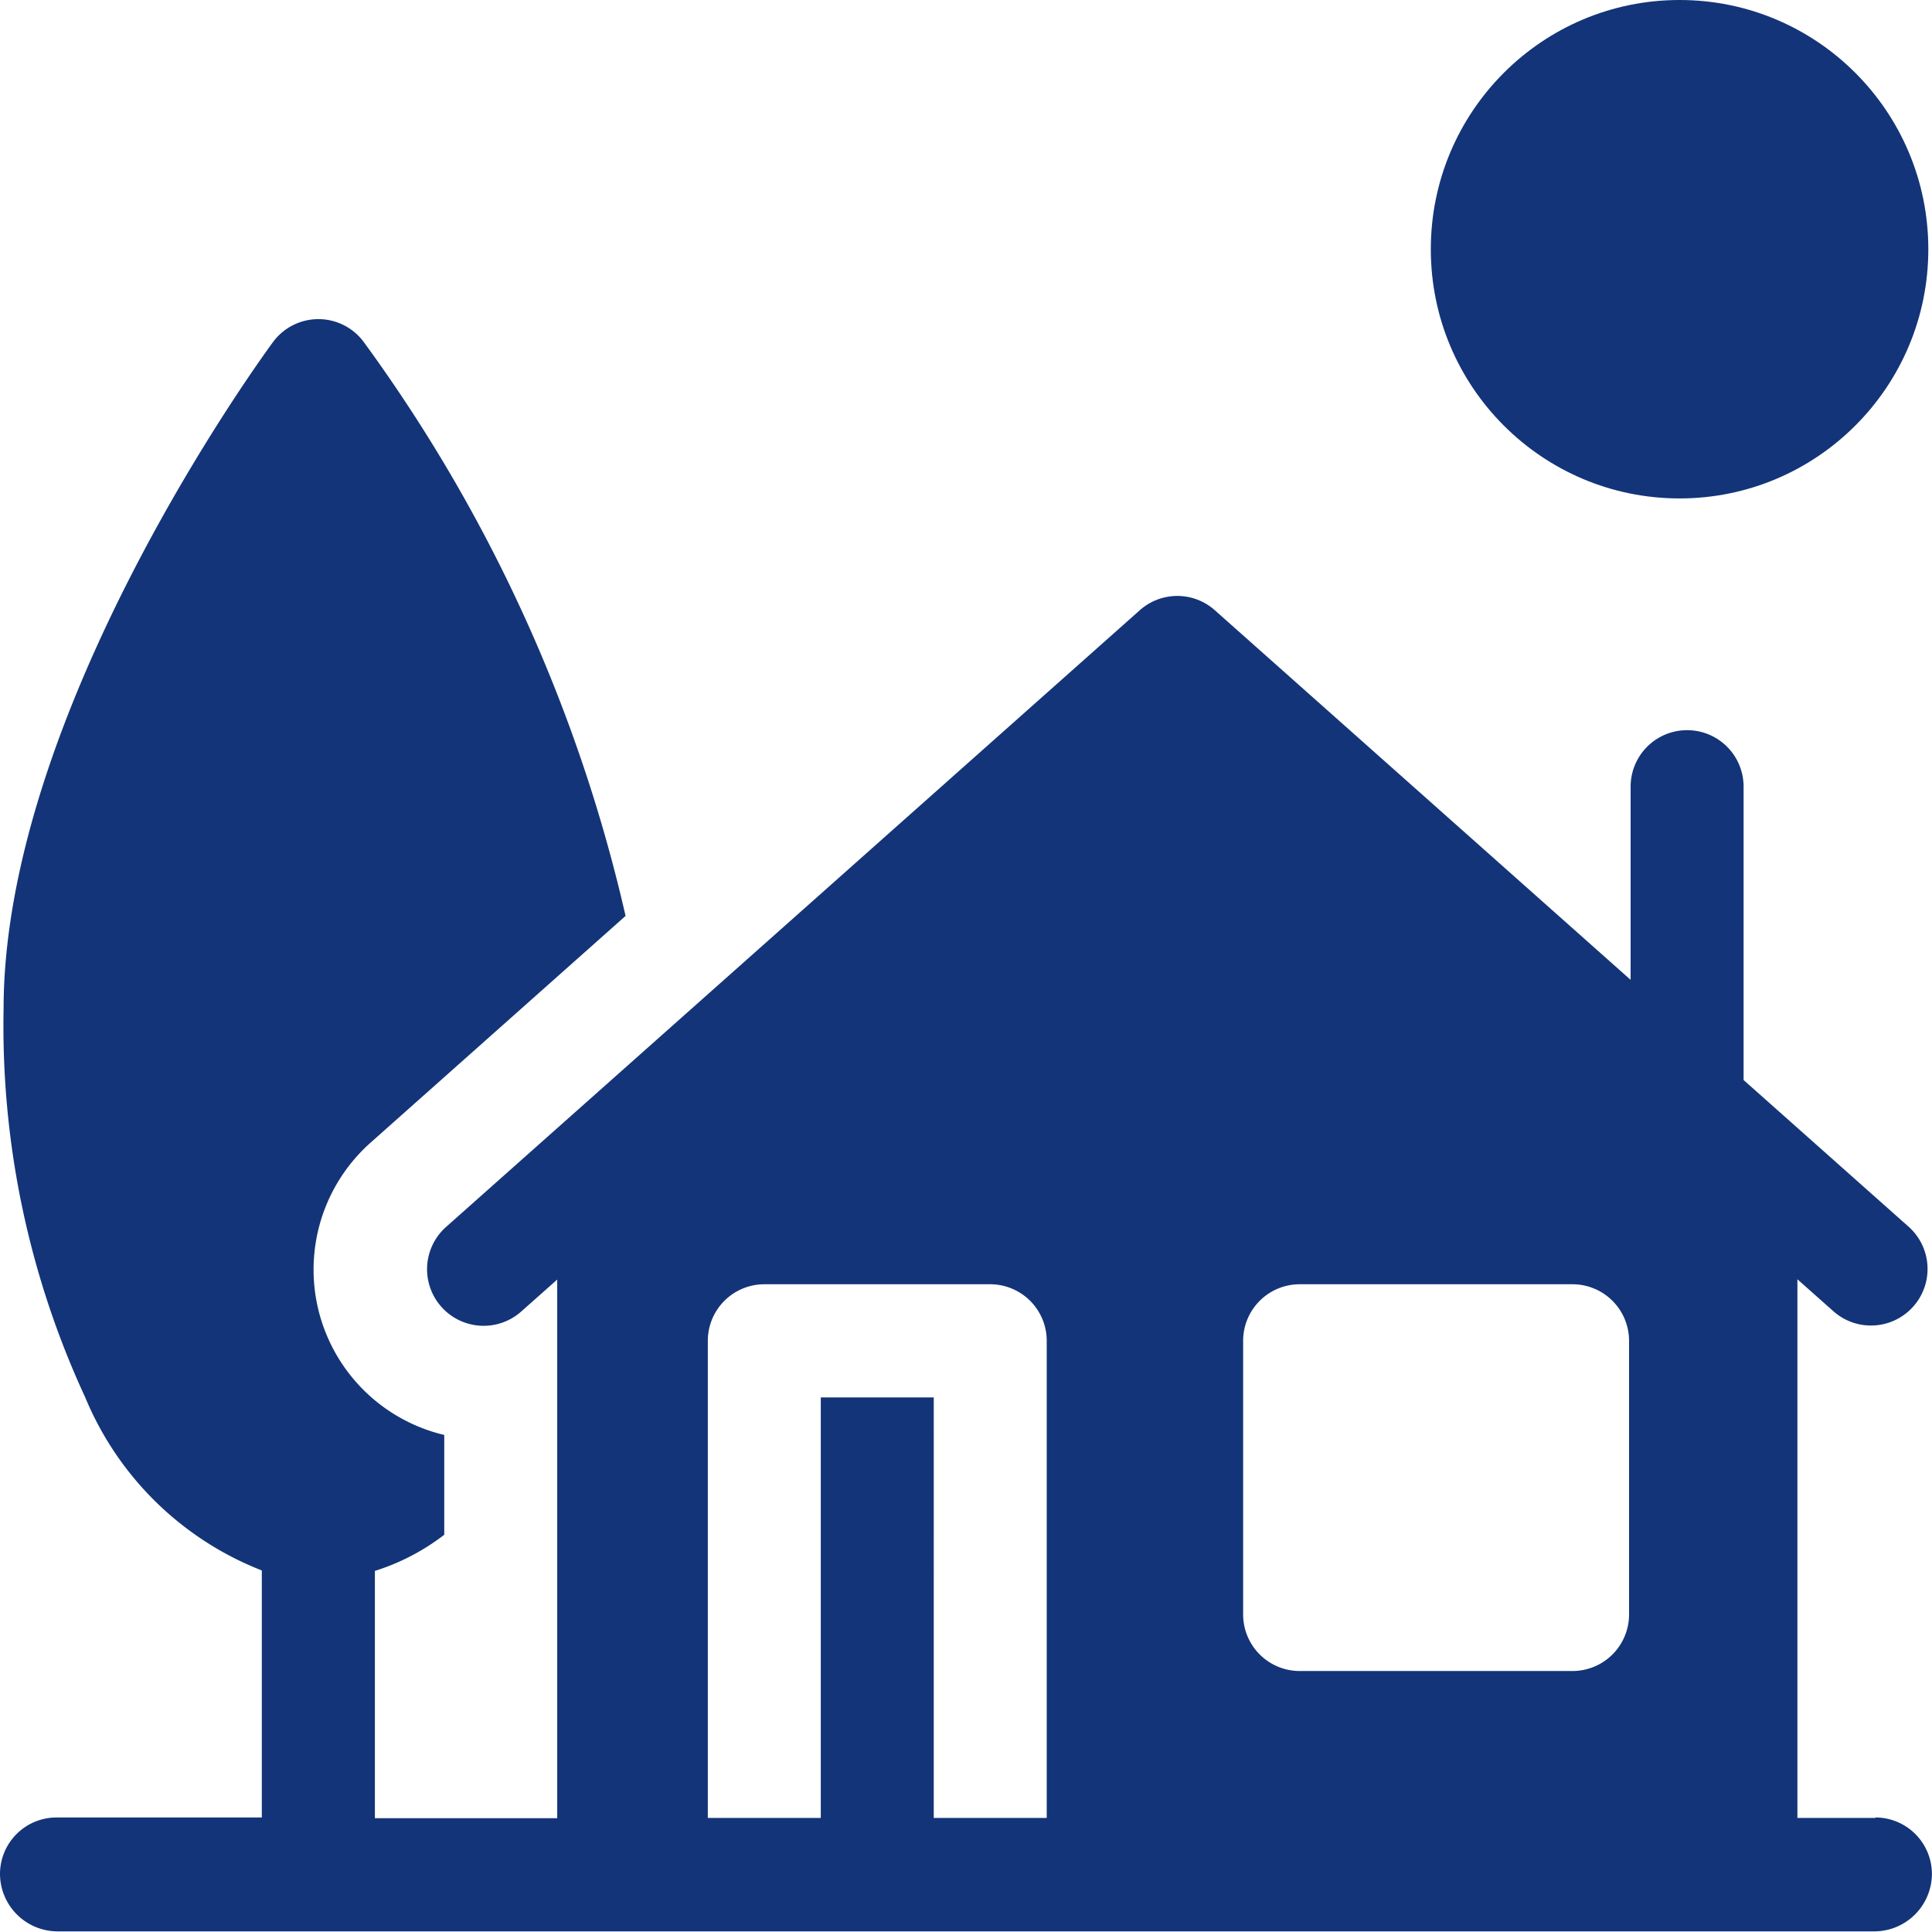 <svg xmlns="http://www.w3.org/2000/svg" width="21.001" height="21" viewBox="0 0 21.001 21">
  <g id="Group_1255" data-name="Group 1255" transform="translate(-1282 -11383)">
    <ellipse id="Ellipse_59" data-name="Ellipse 59" cx="2.704" cy="2.709" rx="2.704" ry="2.709" transform="translate(1297.553 11383)" fill="#133478"/>
    <path id="Path_1361" data-name="Path 1361" d="M20.386,100.892h-.848V95.037l.4.355a.615.615,0,0,0,.815-.921l-1.8-1.6V89.682a.614.614,0,1,0-1.228,0v2.1l-4.52-4.018a.613.613,0,0,0-.815,0l-7.548,6.71a.615.615,0,0,0,.815.921l.4-.355v5.855H4.075V98.207a2.429,2.429,0,0,0,.754-.393V96.729a1.847,1.847,0,0,1-.8-3.178L6.8,91.087A16.975,16.975,0,0,0,3.955,84.85a.613.613,0,0,0-.988,0C2.848,85.012.039,88.858.039,92.1a9.607,9.607,0,0,0,.888,4.222,3.43,3.43,0,0,0,1.919,1.88v2.685H.614a.615.615,0,0,0-.614.615.627.627,0,0,0,.614.623H20.386a.627.627,0,0,0,.614-.623.615.615,0,0,0-.614-.615Zm-6.873-5.186a.615.615,0,0,1,.614-.615h2.967a.615.615,0,0,1,.614.615v2.974a.615.615,0,0,1-.614.615H14.127a.615.615,0,0,1-.614-.615Zm-3.363,5.186V96.321H8.922v4.571H7.694V95.706a.615.615,0,0,1,.614-.615h2.456a.615.615,0,0,1,.614.615v5.186Z" transform="translate(1282 11301.869)" fill="#133478"/>
  </g>
</svg>
